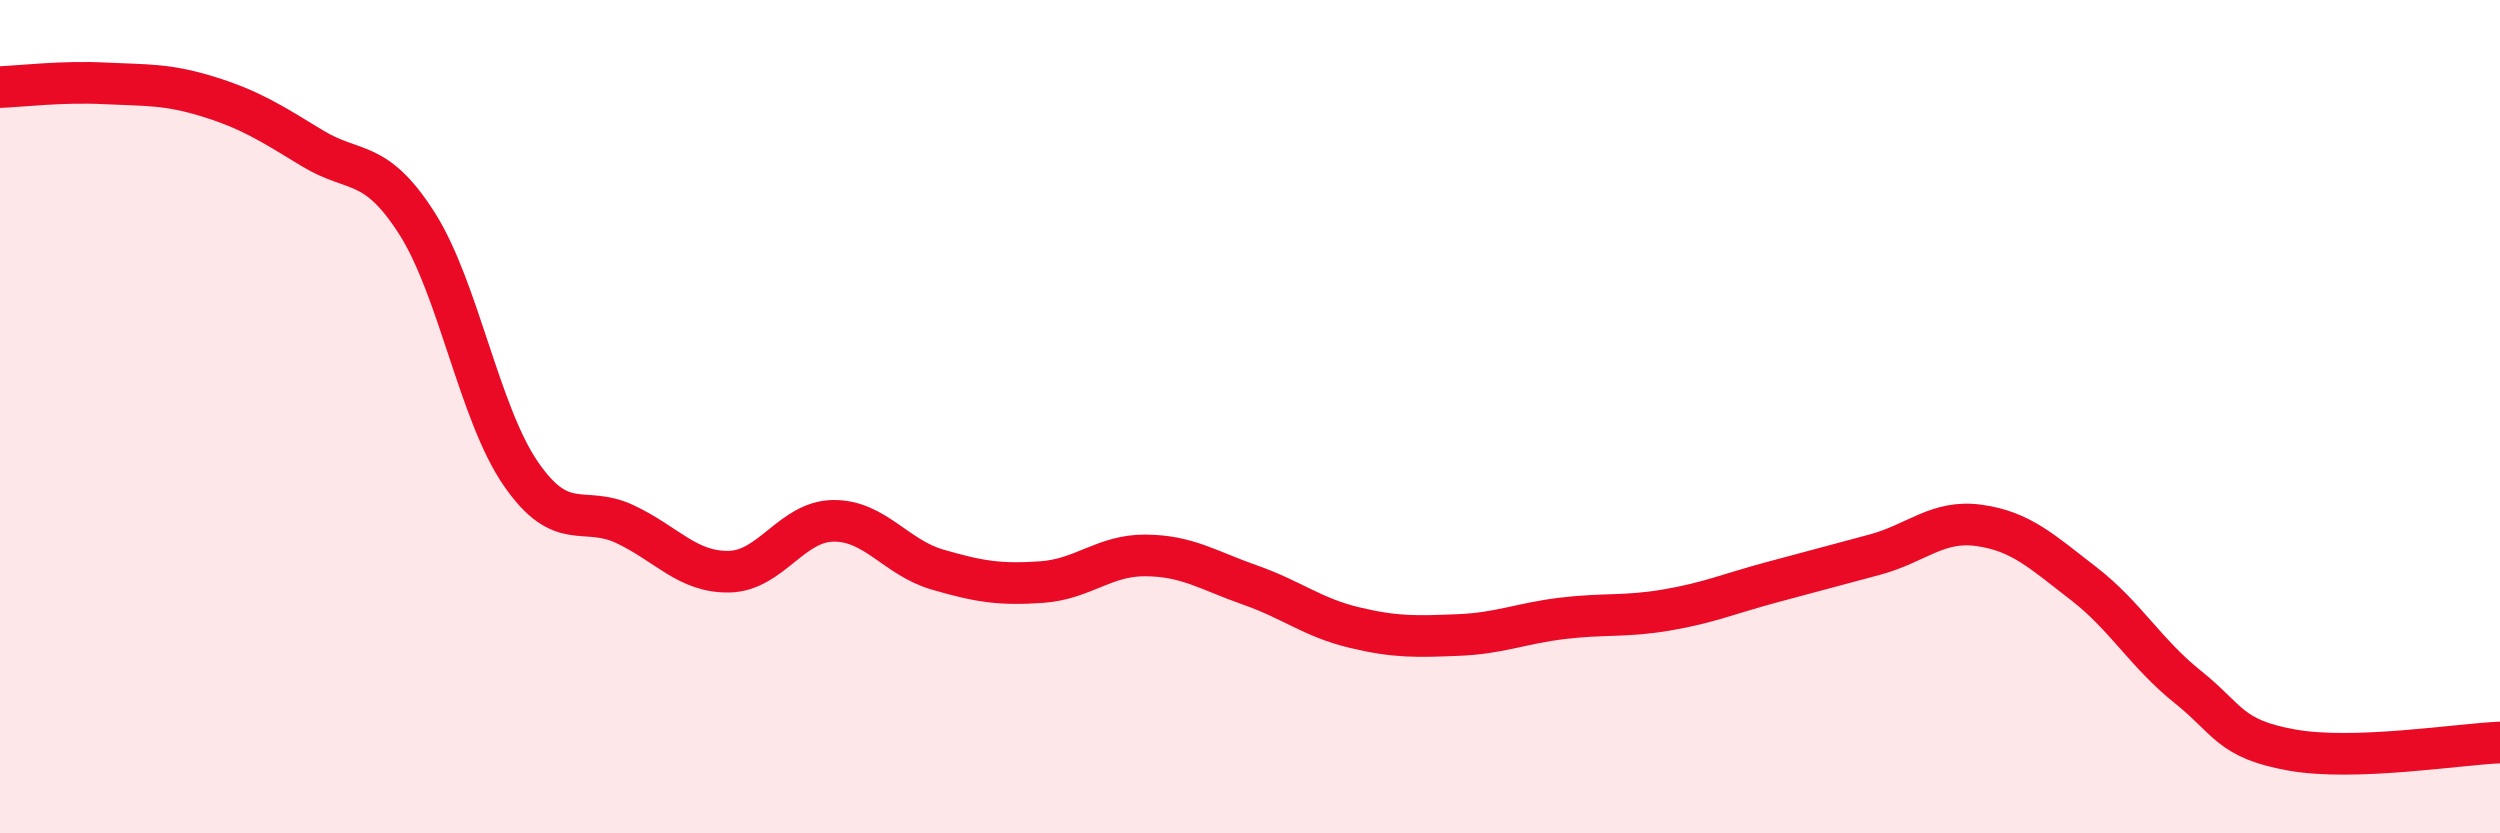 
    <svg width="60" height="20" viewBox="0 0 60 20" xmlns="http://www.w3.org/2000/svg">
      <path
        d="M 0,2.09 C 0.5,2.07 1.5,1.95 2.5,2 C 3.5,2.05 4,2.01 5,2.32 C 6,2.63 6.5,2.95 7.5,3.56 C 8.5,4.17 9,3.79 10,5.35 C 11,6.91 11.5,9.92 12.5,11.37 C 13.5,12.82 14,12.11 15,12.58 C 16,13.05 16.5,13.74 17.5,13.72 C 18.5,13.7 19,12.51 20,12.5 C 21,12.49 21.5,13.38 22.5,13.67 C 23.5,13.96 24,14.04 25,13.97 C 26,13.9 26.5,13.32 27.5,13.33 C 28.5,13.34 29,13.69 30,14.04 C 31,14.39 31.5,14.82 32.5,15.06 C 33.5,15.3 34,15.28 35,15.24 C 36,15.2 36.5,14.96 37.5,14.84 C 38.5,14.72 39,14.81 40,14.64 C 41,14.47 41.5,14.25 42.5,13.98 C 43.5,13.71 44,13.58 45,13.31 C 46,13.04 46.5,12.47 47.5,12.61 C 48.5,12.75 49,13.23 50,14 C 51,14.77 51.5,15.68 52.5,16.48 C 53.5,17.28 53.5,17.73 55,18 C 56.5,18.27 59,17.86 60,17.82L60 20L0 20Z"
        fill="#EB0A25"
        opacity="0.1"
        stroke-linecap="round"
        stroke-linejoin="round"
      />
      <path
        d="M 0,2.09 C 0.5,2.07 1.5,1.95 2.5,2 C 3.5,2.05 4,2.01 5,2.32 C 6,2.63 6.5,2.95 7.5,3.56 C 8.5,4.17 9,3.79 10,5.35 C 11,6.91 11.5,9.92 12.5,11.37 C 13.5,12.82 14,12.11 15,12.58 C 16,13.05 16.5,13.74 17.5,13.72 C 18.5,13.7 19,12.51 20,12.5 C 21,12.49 21.5,13.38 22.5,13.67 C 23.5,13.96 24,14.04 25,13.97 C 26,13.9 26.5,13.32 27.5,13.33 C 28.5,13.34 29,13.69 30,14.04 C 31,14.39 31.5,14.82 32.5,15.06 C 33.5,15.3 34,15.28 35,15.24 C 36,15.2 36.5,14.96 37.5,14.84 C 38.5,14.72 39,14.81 40,14.64 C 41,14.47 41.5,14.25 42.5,13.98 C 43.5,13.71 44,13.58 45,13.31 C 46,13.04 46.5,12.47 47.5,12.61 C 48.5,12.75 49,13.23 50,14 C 51,14.77 51.5,15.68 52.5,16.48 C 53.5,17.28 53.5,17.73 55,18 C 56.5,18.27 59,17.86 60,17.82"
        stroke="#EB0A25"
        stroke-width="1"
        fill="none"
        stroke-linecap="round"
        stroke-linejoin="round"
      />
    </svg>
  